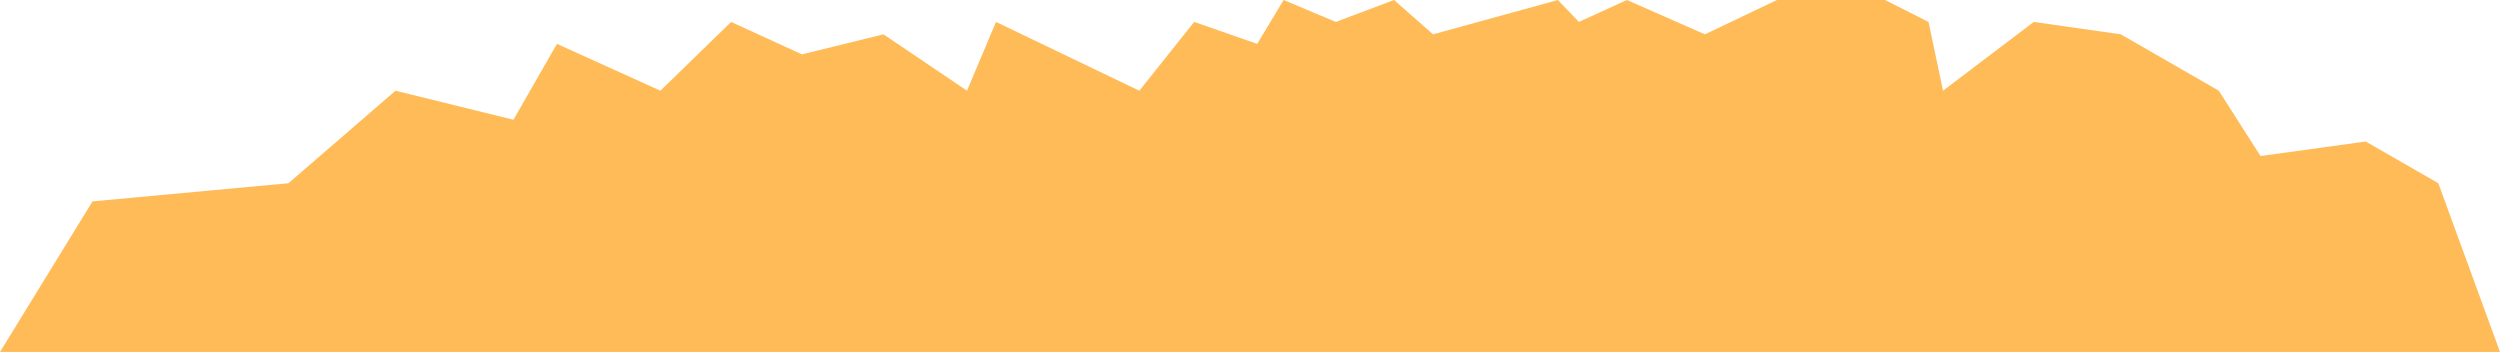 <?xml version="1.0" encoding="UTF-8"?> <svg xmlns="http://www.w3.org/2000/svg" width="689" height="97" viewBox="0 0 689 97" fill="none"><path d="M147.5 97H689L672 50.5L652 39L623 43L611.5 25L584.5 9.463L560.5 6.046L535.5 25L531.5 6.046L519.5 0H489.727L469.878 9.463L448.375 0L435.143 6.046L429.353 0L394.949 9.463L384.197 0L368.153 6.046L353.762 0L346.484 12.092L329.117 6.046L314 25L274.5 6.046L266.5 25L243.5 9.463L221 14.984L201.5 6.046L182 25L153.5 12.092L141.5 33L109 25L79.5 50.5L25.5 55.5L0 97H147.5Z" fill="#FFBB58"></path></svg> 